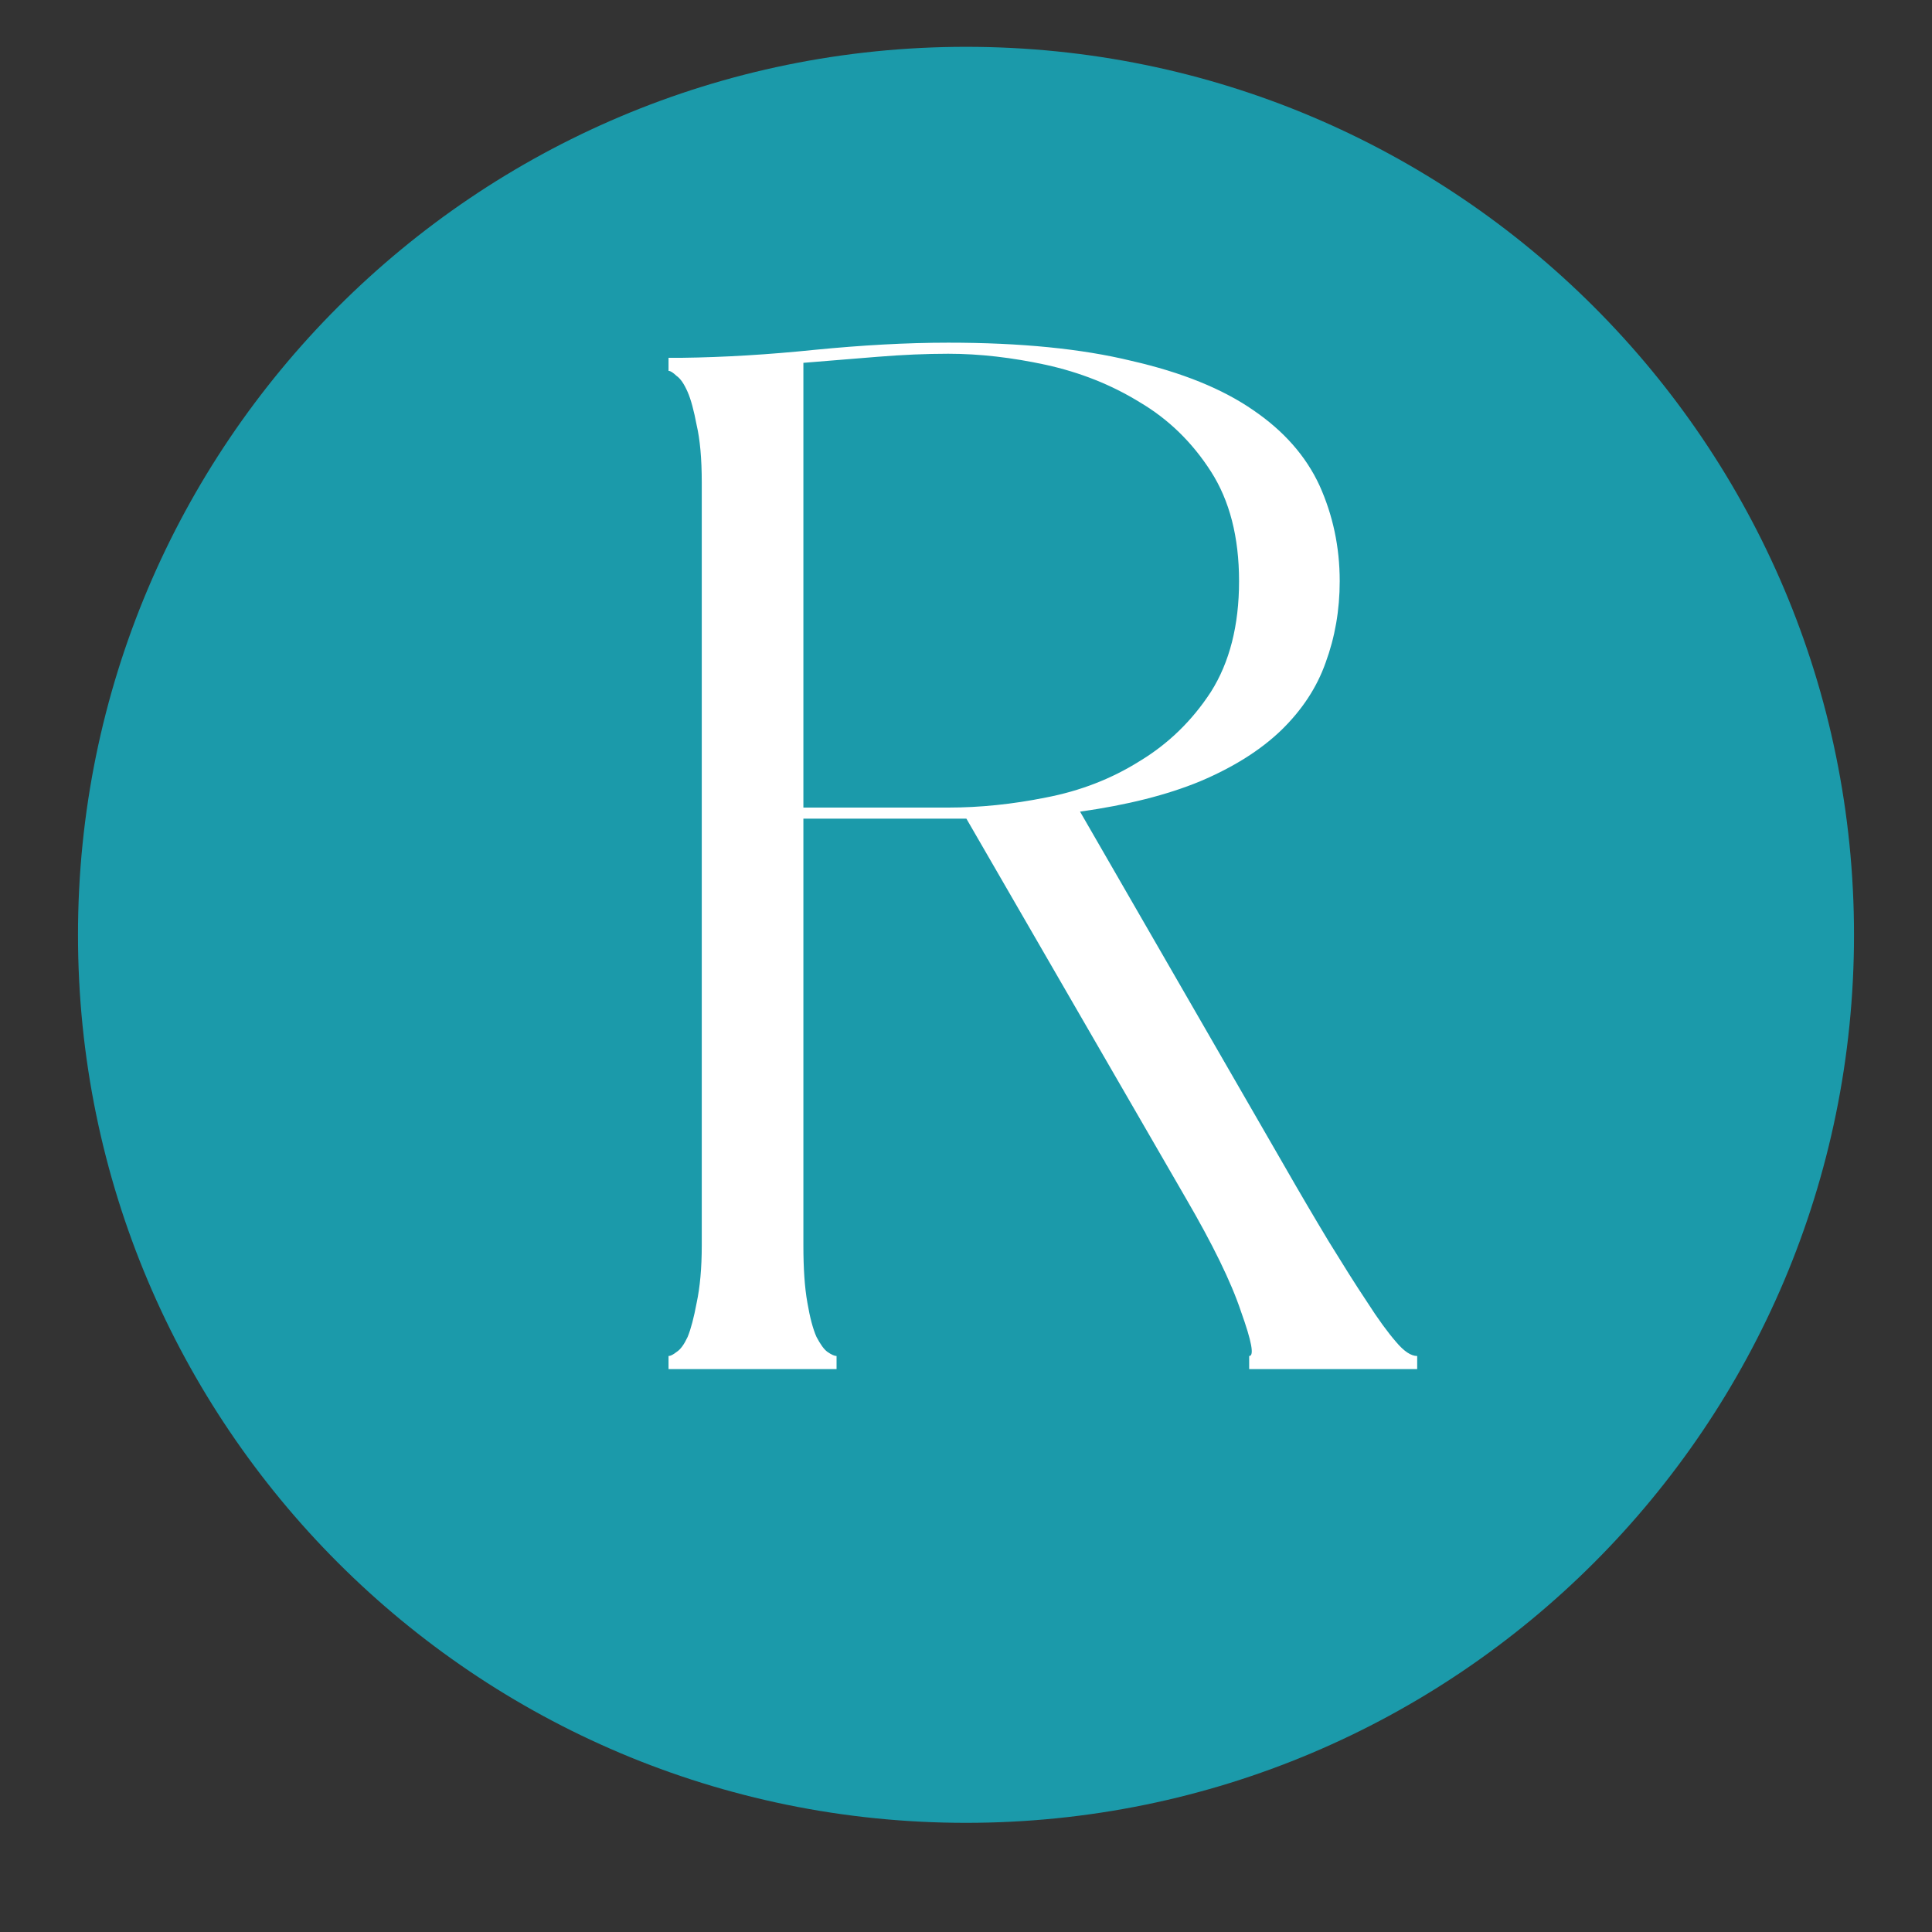 <svg version="1.0" preserveAspectRatio="xMidYMid meet" height="40" viewBox="0 0 30 30" zoomAndPan="magnify" width="40" xmlns:xlink="http://www.w3.org/1999/xlink" xmlns="http://www.w3.org/2000/svg"><rect x="0" y="0" width="30" height="30" fill="#333333" stroke="none"/><defs><g></g><clipPath id="2754b5593b"><path clip-rule="nonzero" d="M 1.211 0.727 L 28.789 0.727 L 28.789 28.305 L 1.211 28.305 Z M 1.211 0.727"></path></clipPath><clipPath id="6f0ff35526"><path clip-rule="nonzero" d="M 15 0.727 C 7.383 0.727 1.211 6.898 1.211 14.516 C 1.211 22.133 7.383 28.305 15 28.305 C 22.617 28.305 28.789 22.133 28.789 14.516 C 28.789 6.898 22.617 0.727 15 0.727 Z M 15 0.727"></path></clipPath></defs><g clip-path="url(#2754b5593b)"><g clip-path="url(#6f0ff35526)"><path fill-rule="nonzero" fill-opacity="1" d="M 1.211 0.727 L 28.789 0.727 L 28.789 28.305 L 1.211 28.305 Z M 1.211 0.727" fill="#1b9aaa"></path></g></g><g fill-opacity="1" fill="#ffffff"><g transform="translate(9.709, 21.259)"><g><path d="M 10.234 -3.156 C 10.473 -2.738 10.703 -2.348 10.922 -1.984 C 11.141 -1.629 11.336 -1.316 11.516 -1.047 C 11.691 -0.773 11.844 -0.566 11.969 -0.422 C 12.094 -0.273 12.203 -0.203 12.297 -0.203 L 12.297 0 L 9.688 0 L 9.688 -0.203 C 9.77 -0.203 9.727 -0.43 9.562 -0.891 C 9.406 -1.359 9.117 -1.945 8.703 -2.656 L 5.297 -8.547 L 2.766 -8.547 L 2.766 -1.922 C 2.766 -1.566 2.785 -1.27 2.828 -1.031 C 2.867 -0.801 2.914 -0.625 2.969 -0.5 C 3.031 -0.383 3.086 -0.305 3.141 -0.266 C 3.203 -0.223 3.25 -0.203 3.281 -0.203 L 3.281 0 L 0.672 0 L 0.672 -0.203 C 0.703 -0.203 0.742 -0.223 0.797 -0.266 C 0.859 -0.305 0.914 -0.383 0.969 -0.5 C 1.02 -0.625 1.066 -0.801 1.109 -1.031 C 1.16 -1.27 1.188 -1.566 1.188 -1.922 L 1.188 -13.766 C 1.188 -14.141 1.16 -14.438 1.109 -14.656 C 1.066 -14.883 1.02 -15.055 0.969 -15.172 C 0.914 -15.297 0.859 -15.379 0.797 -15.422 C 0.742 -15.473 0.703 -15.5 0.672 -15.5 L 0.672 -15.703 L 0.875 -15.703 C 1.539 -15.711 2.234 -15.754 2.953 -15.828 C 3.672 -15.898 4.359 -15.938 5.016 -15.938 C 6.141 -15.938 7.086 -15.844 7.859 -15.656 C 8.641 -15.477 9.27 -15.223 9.75 -14.891 C 10.227 -14.566 10.57 -14.176 10.781 -13.719 C 10.988 -13.258 11.094 -12.766 11.094 -12.234 C 11.094 -11.785 11.02 -11.363 10.875 -10.969 C 10.738 -10.582 10.508 -10.234 10.188 -9.922 C 9.863 -9.609 9.441 -9.344 8.922 -9.125 C 8.41 -8.914 7.789 -8.758 7.062 -8.656 Z M 2.766 -15.625 L 2.766 -8.719 L 5.016 -8.719 C 5.504 -8.719 6.008 -8.77 6.531 -8.875 C 7.062 -8.977 7.547 -9.164 7.984 -9.438 C 8.43 -9.707 8.801 -10.066 9.094 -10.516 C 9.383 -10.973 9.531 -11.547 9.531 -12.234 C 9.531 -12.922 9.383 -13.488 9.094 -13.938 C 8.801 -14.395 8.43 -14.754 7.984 -15.016 C 7.547 -15.285 7.062 -15.477 6.531 -15.594 C 6.008 -15.707 5.504 -15.766 5.016 -15.766 C 4.672 -15.766 4.305 -15.75 3.922 -15.719 C 3.547 -15.688 3.16 -15.656 2.766 -15.625 Z M 2.766 -15.625"></path></g></g></g></svg>